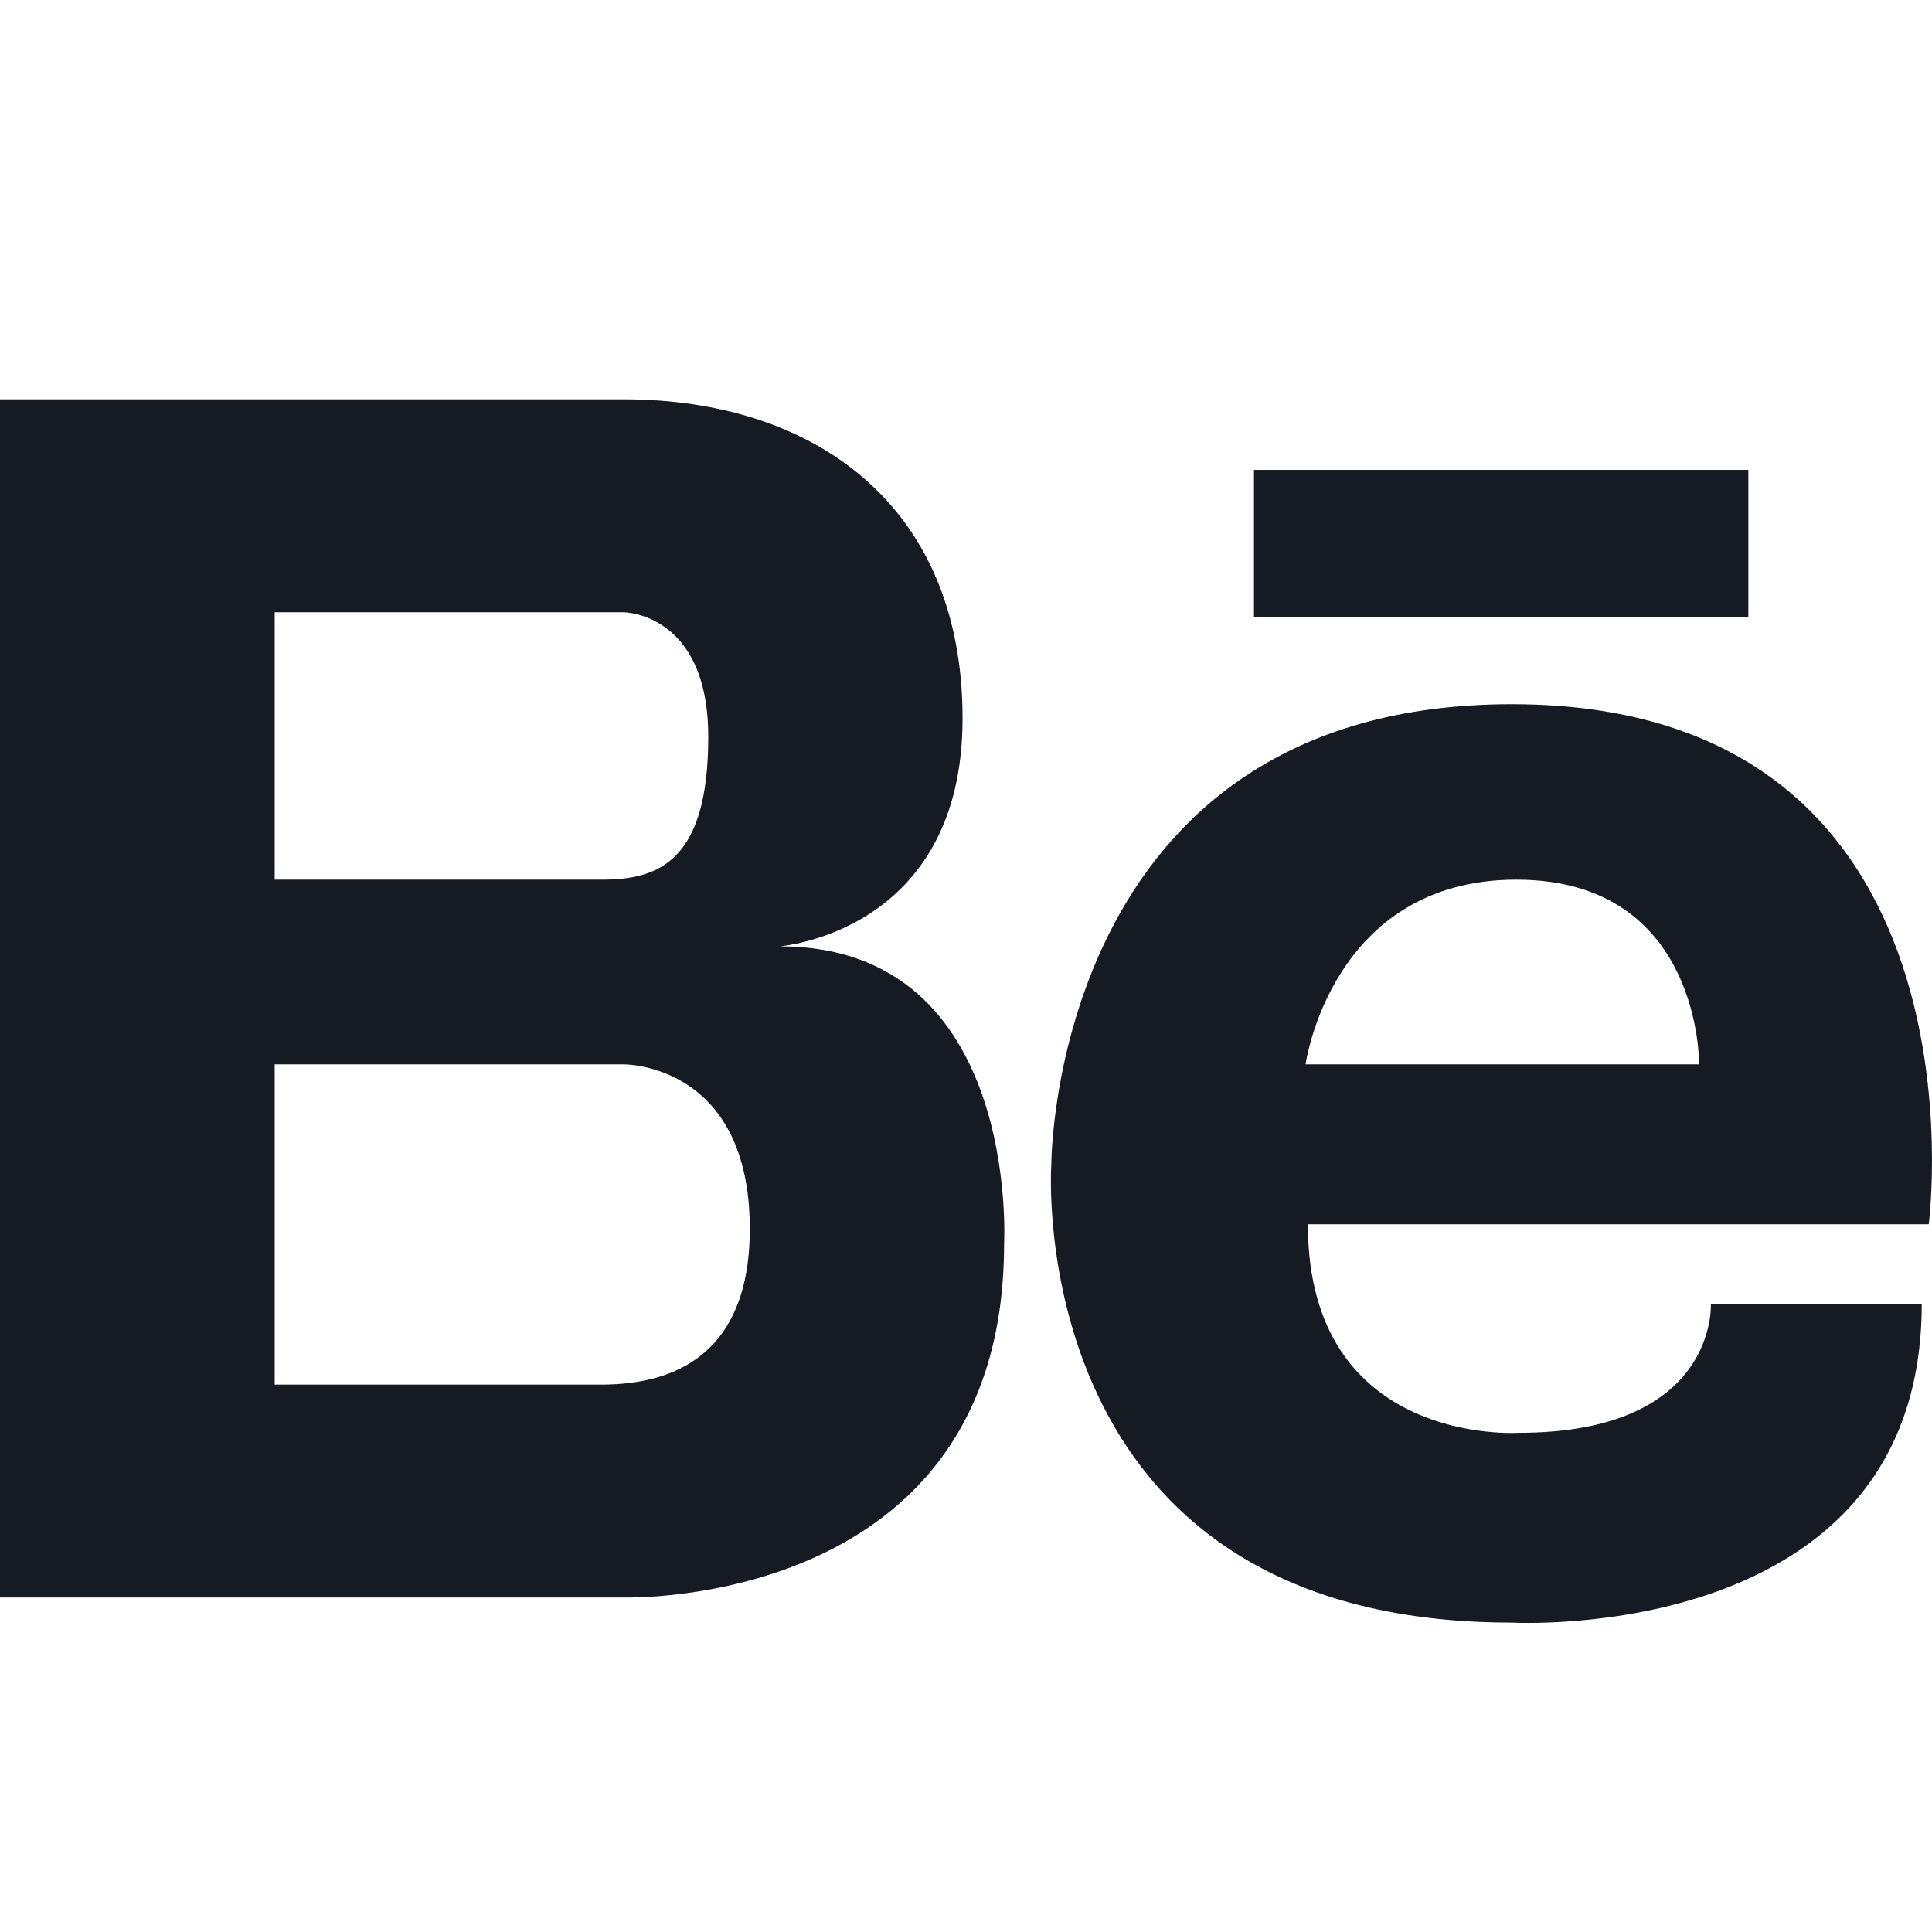 <svg width="32" height="32" viewBox="0 0 32 32" fill="none" xmlns="http://www.w3.org/2000/svg">
<g clip-path="url(#clip0_2321_6574)">
<path d="M12.915 15.674C12.915 15.674 15.943 15.449 15.943 11.898C15.943 8.346 13.465 6.614 10.327 6.614H4.55H4.38H0V26.459H4.38H4.55H10.327C10.327 26.459 16.631 26.659 16.631 20.602C16.631 20.602 16.906 15.674 12.915 15.674ZM4.55 10.141H9.583H10.327C10.327 10.141 11.731 10.141 11.731 12.206C11.731 14.271 10.905 14.57 9.969 14.57H4.55V10.141ZM10.06 22.933H4.55V17.629H10.327C10.327 17.629 12.419 17.602 12.419 20.354C12.419 22.649 10.889 22.91 10.06 22.933Z" fill="#151A23"/>
<path d="M20.77 7.783H28.958V10.227H20.77V7.783Z" fill="#151A23"/>
<path d="M25.039 11.664C17.407 11.664 17.413 19.288 17.413 19.288C17.413 19.288 16.89 26.875 25.039 26.875C25.039 26.875 31.83 27.263 31.83 21.597H28.337C28.337 21.597 28.454 23.732 25.155 23.732C25.155 23.732 21.663 23.965 21.663 20.278H31.946C31.946 20.278 33.071 11.664 25.039 11.664ZM28.143 17.629H21.624C21.624 17.629 22.05 14.57 25.116 14.57C28.182 14.57 28.143 17.629 28.143 17.629Z" fill="#151A23"/>
</g>
<defs>
<clipPath id="clip0_2321_6574">
<rect width="32" height="32" fill="white"/>
</clipPath>
</defs>
</svg>
